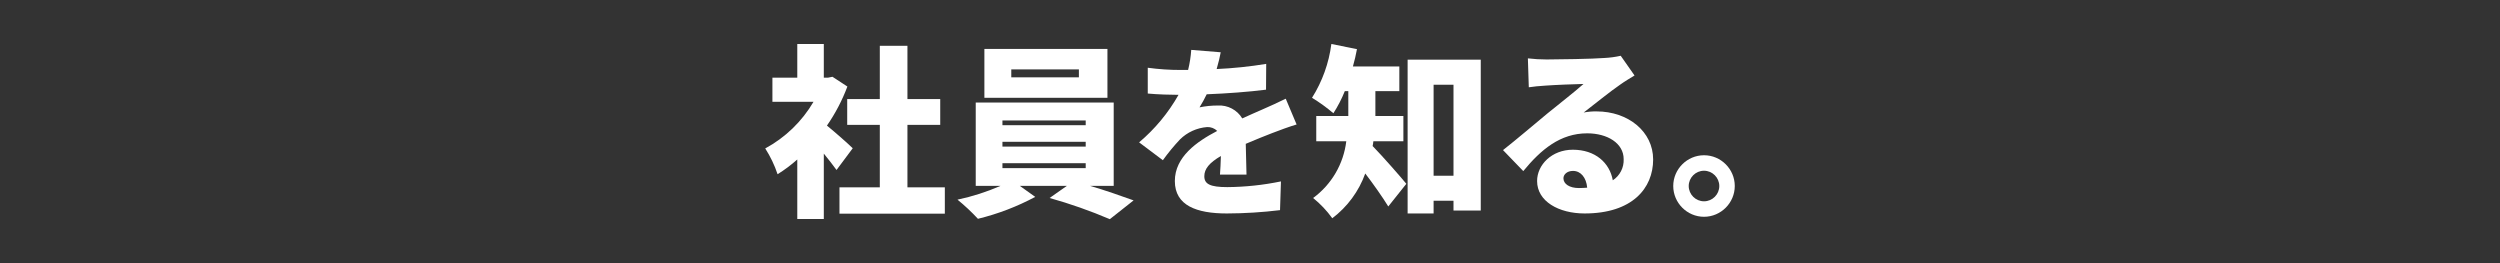 <?xml version="1.0" encoding="UTF-8" standalone="no"?>
<!DOCTYPE svg PUBLIC "-//W3C//DTD SVG 1.1//EN" "http://www.w3.org/Graphics/SVG/1.1/DTD/svg11.dtd">
<svg width="100%" height="100%" viewBox="0 0 380 40" version="1.1" xmlns="http://www.w3.org/2000/svg" xmlns:xlink="http://www.w3.org/1999/xlink" xml:space="preserve" xmlns:serif="http://www.serif.com/" style="fill-rule:evenodd;clip-rule:evenodd;stroke-linejoin:round;stroke-miterlimit:2;">
    <rect x="0" y="0" width="380" height="40" fill="#333333" stroke="none"/>
    <g transform="matrix(1,0,0,1,80,0)">
        <path d="M47.151,25.838C46.647,25.138 45.947,24.242 45.219,23.346L45.219,33.287L41.187,33.287L41.187,24.242C40.256,25.074 39.253,25.824 38.191,26.482C37.731,25.103 37.1,23.786 36.315,22.562C39.362,20.916 41.9,18.466 43.651,15.478L37.407,15.478L37.407,11.81L41.187,11.81L41.187,6.686L45.219,6.686L45.219,11.81L45.834,11.81L46.535,11.67L48.803,13.154C48.015,15.253 46.971,17.247 45.695,19.09C47.039,20.182 49.055,21.974 49.615,22.535L47.151,25.838ZM63.615,28.47L63.615,32.474L47.599,32.474L47.599,28.47L53.731,28.47L53.731,18.978L48.775,18.978L48.775,15.058L53.731,15.058L53.731,6.966L57.931,6.966L57.931,15.058L62.915,15.058L62.915,18.978L57.931,18.978L57.931,28.47L63.615,28.47Z" style="fill:white;fill-rule:nonzero;"/>
    </g>
    <g transform="matrix(1,0,0,1,80,0)">
        <path d="M85.671,28.247C88.051,28.946 90.515,29.814 92.307,30.459L88.695,33.314C85.716,32.044 82.657,30.968 79.539,30.094L82.171,28.247L75.003,28.247L77.355,29.926C74.604,31.4 71.679,32.519 68.647,33.258C67.678,32.218 66.64,31.245 65.539,30.346C67.788,29.871 69.984,29.167 72.091,28.247L68.311,28.247L68.311,15.59L89.283,15.59L89.283,28.247L85.671,28.247ZM88.331,14.862L69.627,14.862L69.627,7.442L88.331,7.442L88.331,14.862ZM72.371,19.035L85.027,19.035L85.027,18.306L72.371,18.306L72.371,19.035ZM72.371,22.282L85.027,22.282L85.027,21.554L72.371,21.554L72.371,22.282ZM72.371,25.558L85.027,25.558L85.027,24.802L72.371,24.802L72.371,25.558ZM83.991,10.55L73.715,10.55L73.715,11.754L83.991,11.754L83.991,10.55Z" style="fill:white;fill-rule:nonzero;"/>
    </g>
    <g transform="matrix(1,0,0,1,80,0)">
        <path d="M104.932,10.495C107.456,10.38 109.971,10.118 112.464,9.71L112.436,13.63C109.832,13.966 106.388,14.218 103.42,14.331C103.092,15.012 102.727,15.675 102.328,16.318C103.24,16.13 104.169,16.037 105.1,16.039C106.608,15.945 108.047,16.703 108.824,17.999C109.944,17.466 110.868,17.102 111.848,16.654C113.08,16.123 114.228,15.59 115.432,15.002L117.084,18.922C116.104,19.203 114.34,19.846 113.276,20.266C112.212,20.686 110.84,21.218 109.356,21.862C109.384,23.402 109.44,25.278 109.468,26.539L105.436,26.539C105.492,25.81 105.548,24.774 105.576,23.71C103.812,24.747 103.056,25.67 103.056,26.791C103.056,27.966 103.924,28.442 106.556,28.442C109.294,28.418 112.022,28.127 114.704,27.574L114.564,31.942C111.879,32.27 109.177,32.438 106.472,32.446C101.88,32.446 98.576,31.242 98.576,27.518C98.576,23.85 101.908,21.526 105.016,19.902C104.607,19.501 104.049,19.287 103.476,19.314C101.926,19.436 100.468,20.1 99.36,21.19C98.423,22.186 97.553,23.243 96.756,24.354L93.144,21.638C95.555,19.605 97.584,17.159 99.136,14.415C97.988,14.415 95.944,14.358 94.46,14.218L94.46,10.298C96.13,10.525 97.814,10.638 99.499,10.634L100.592,10.634C100.84,9.633 100.999,8.612 101.068,7.583L105.548,7.946C105.436,8.562 105.24,9.43 104.932,10.495Z" style="fill:white;fill-rule:nonzero;"/>
    </g>
    <g transform="matrix(1,0,0,1,80,0)">
        <path d="M128.75,21.47C128.729,21.715 128.692,21.958 128.639,22.198C130.123,23.71 133.035,27.042 133.763,27.938L131.019,31.382C130.123,29.926 128.779,28.022 127.519,26.371C126.545,29.077 124.803,31.442 122.507,33.174C121.678,32.023 120.698,30.987 119.595,30.094C122.395,28.042 124.222,24.917 124.635,21.47L120.071,21.47L120.071,17.634L124.943,17.634L124.943,13.854L124.411,13.854C123.941,15.027 123.36,16.152 122.675,17.214C121.656,16.346 120.57,15.559 119.427,14.862C120.99,12.383 121.993,9.592 122.367,6.686L126.259,7.47C126.091,8.338 125.895,9.234 125.643,10.102L132.699,10.102L132.699,13.854L129.059,13.854L129.059,17.634L133.315,17.634L133.315,21.47L128.75,21.47ZM145.075,9.066L145.075,31.999L140.931,31.999L140.931,30.514L137.907,30.514L137.907,32.446L133.958,32.446L133.958,9.066L145.075,9.066ZM140.931,26.707L140.931,12.875L137.907,12.875L137.907,26.707L140.931,26.707Z" style="fill:white;fill-rule:nonzero;"/>
    </g>
    <g transform="matrix(1,0,0,1,80,0)">
        <path d="M155.094,9.039C156.606,9.039 162.206,8.955 163.858,8.814C164.697,8.773 165.531,8.661 166.35,8.478L168.45,11.474C167.722,11.922 166.994,12.342 166.293,12.846C164.726,13.911 162.262,15.926 160.722,17.102C161.368,16.979 162.025,16.923 162.682,16.934C167.498,16.934 171.278,20.014 171.278,24.242C171.278,28.61 168.114,32.446 160.862,32.446C156.914,32.446 153.638,30.598 153.638,27.518C153.638,25.054 155.877,22.758 159.07,22.758C162.486,22.758 164.669,24.747 165.146,27.406C166.225,26.7 166.854,25.474 166.797,24.186C166.797,21.778 164.334,20.266 161.253,20.266C157.166,20.266 154.226,22.73 151.538,26.006L148.458,22.814C150.25,21.415 153.526,18.642 155.178,17.27C156.746,15.982 159.35,13.966 160.694,12.762C159.293,12.791 156.41,12.902 154.898,13.014C154.058,13.07 153.05,13.154 152.377,13.266L152.238,8.871C153.186,8.984 154.14,9.04 155.094,9.039ZM159.994,28.583C160.442,28.583 160.862,28.554 161.253,28.526C161.114,26.986 160.274,25.978 159.098,25.978C158.174,25.978 157.642,26.539 157.642,27.098C157.642,27.966 158.566,28.583 159.994,28.583L159.994,28.583Z" style="fill:white;fill-rule:nonzero;"/>
    </g>
    <g transform="matrix(1,0,0,1,80,0)">
        <path d="M183.685,28.264L183.685,28.274C183.685,30.84 181.574,32.951 179.009,32.951C176.443,32.951 174.333,30.84 174.333,28.274C174.333,25.709 176.443,23.598 179.009,23.598L179.019,23.598C181.579,23.598 183.685,25.705 183.685,28.264ZM181.333,28.274C181.332,26.999 180.283,25.951 179.009,25.951C177.734,25.951 176.685,27 176.685,28.274C176.685,29.549 177.734,30.598 179.009,30.598L179.015,30.598C180.286,30.598 181.333,29.552 181.333,28.28C181.333,28.278 181.333,28.276 181.333,28.274Z" style="fill:white;fill-rule:nonzero;"/>
    </g>
</svg>
